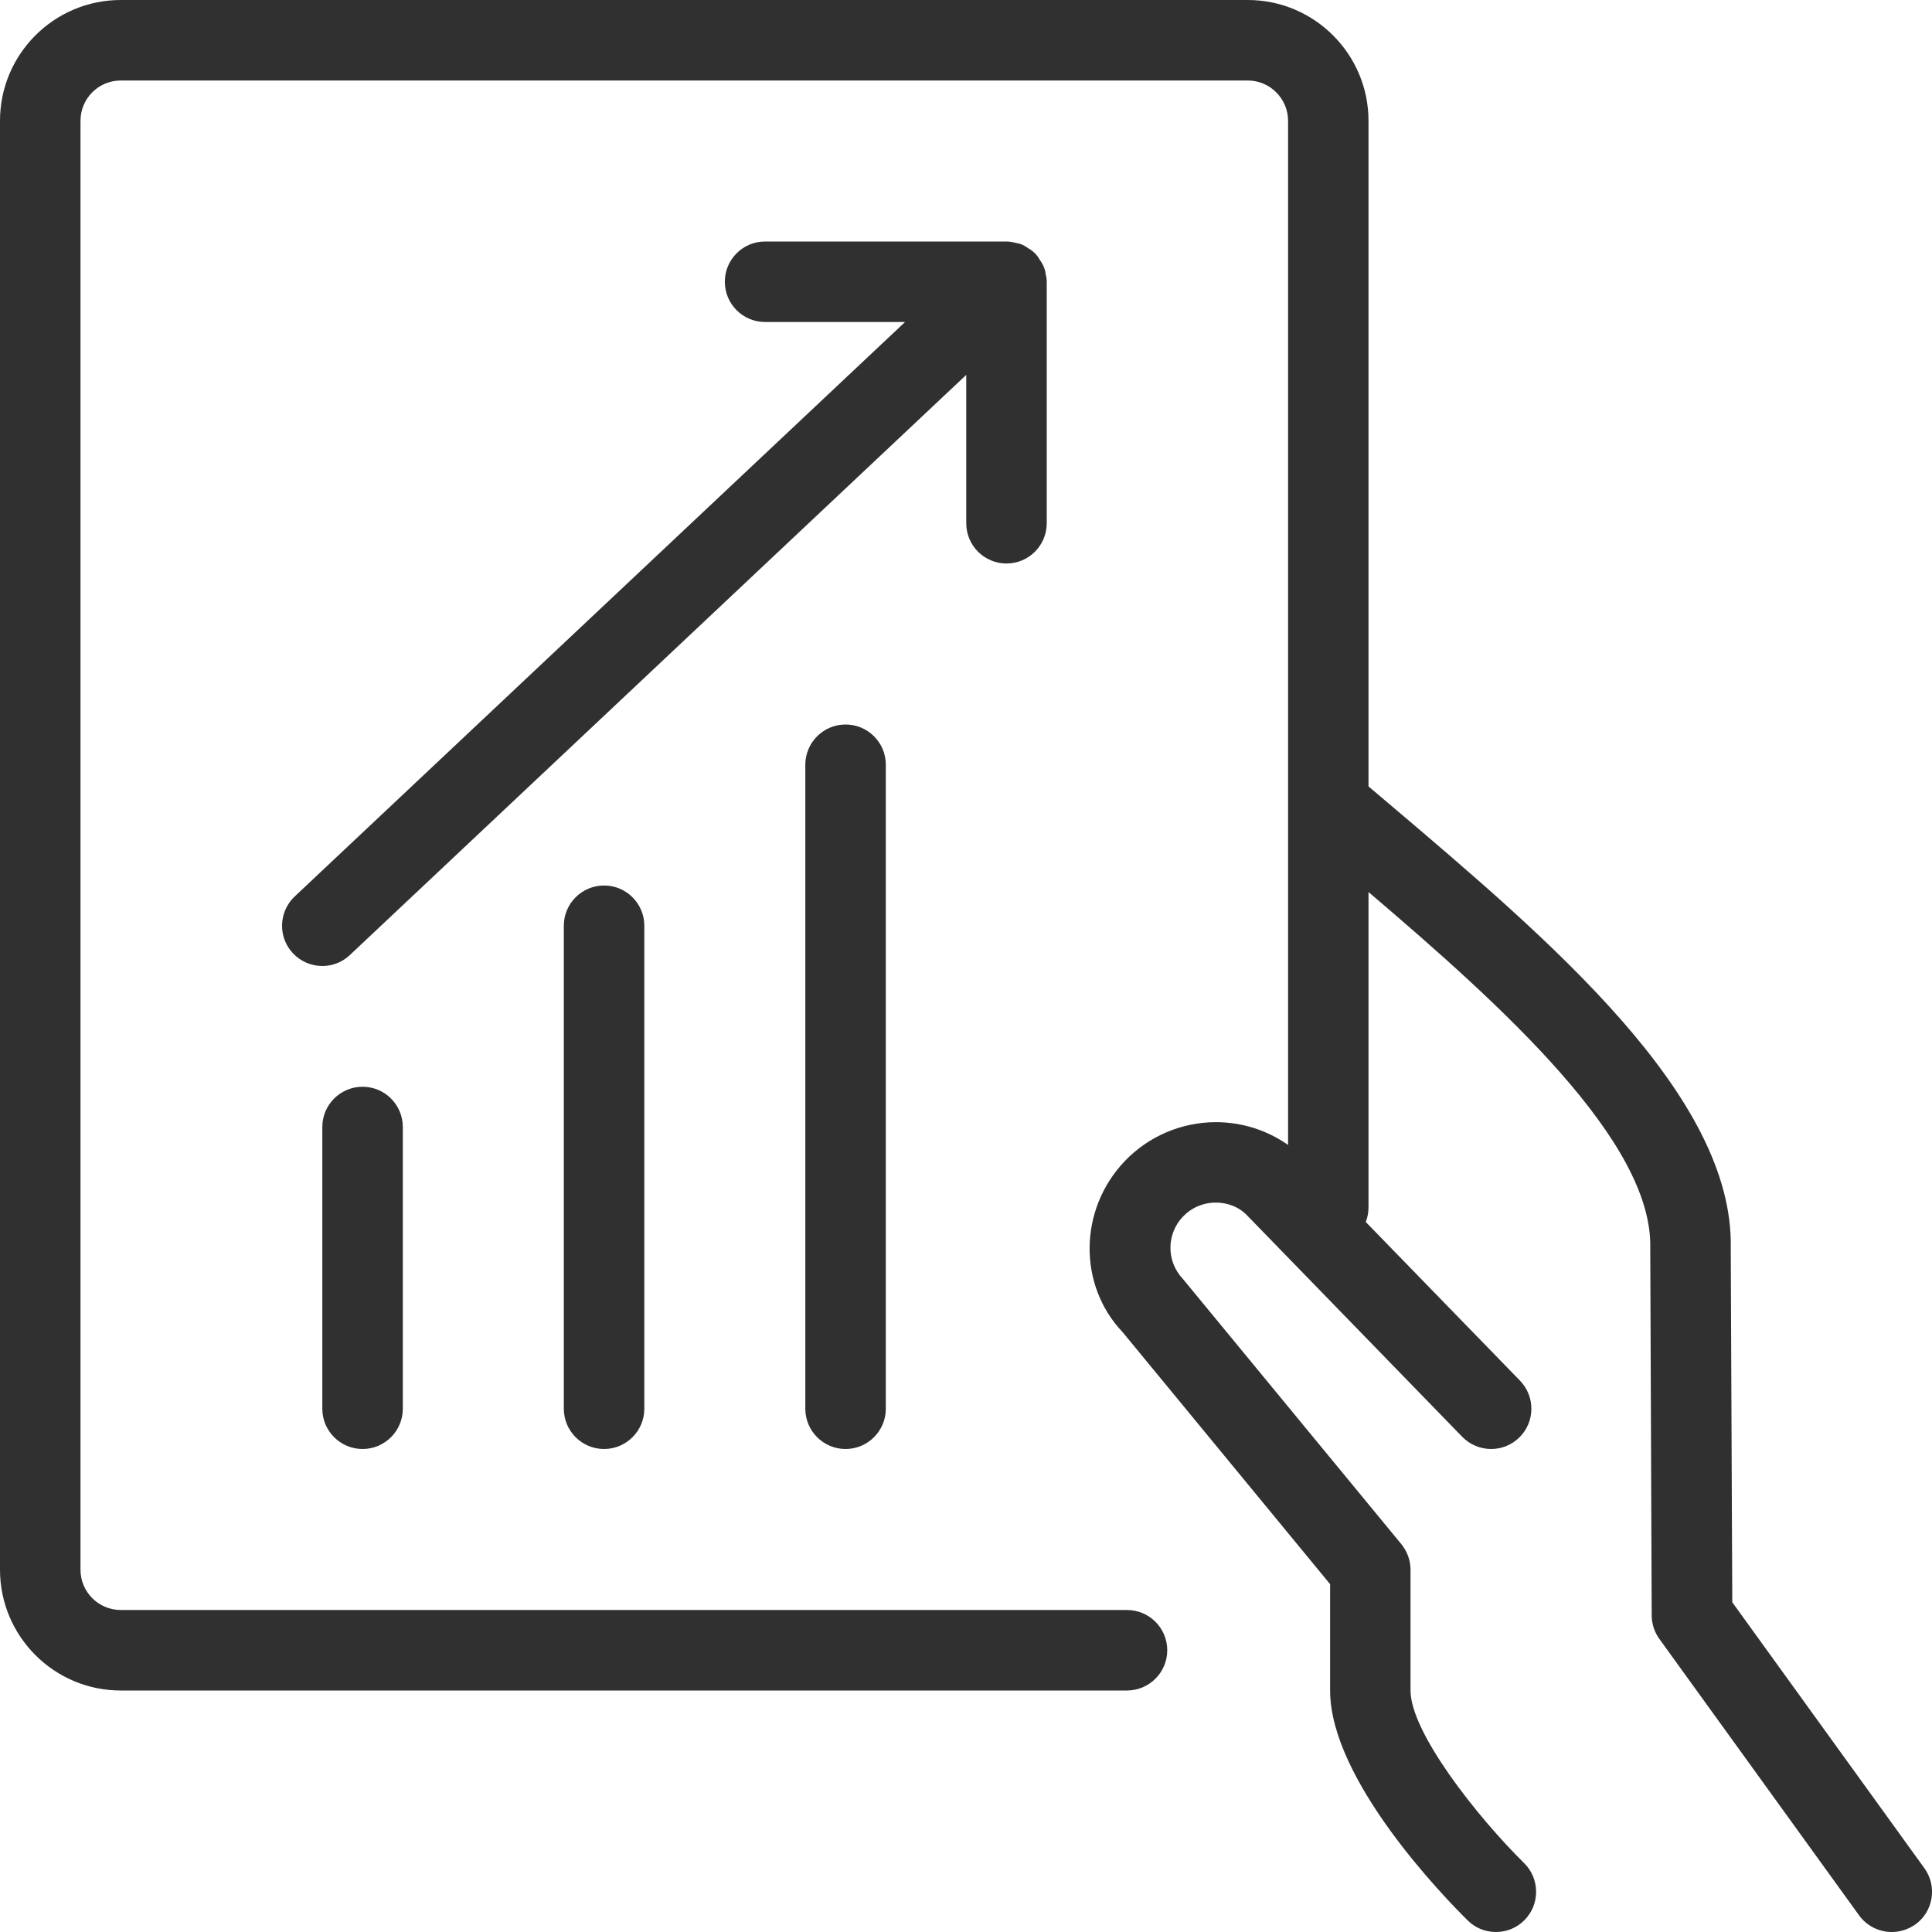 <svg width="48" height="48" viewBox="0 0 48 48" fill="none" xmlns="http://www.w3.org/2000/svg">
<g clip-path="url(#clip0)">
<path d="M47 48C46.68 48 46.376 47.846 46.188 47.586L41.226 40.718C41.102 40.546 41.038 40.346 41.036 40.136L41 31.004C41.062 28.366 37.336 25.004 34 22.162V30C34 30.126 33.976 30.248 33.932 30.36L37.764 34.302C38.148 34.698 38.14 35.332 37.744 35.716C37.556 35.9 37.308 36 37.046 36C36.778 36 36.516 35.89 36.328 35.696L30.948 30.16C30.76 29.982 30.494 29.878 30.208 29.878C29.894 29.878 29.604 30.002 29.388 30.228C28.976 30.662 28.976 31.34 29.388 31.774L34.816 38.364C34.962 38.544 35.044 38.768 35.044 39V42C35.044 43.036 36.694 45.132 37.866 46.288C38.056 46.476 38.162 46.726 38.164 46.994C38.166 47.262 38.064 47.514 37.876 47.704C37.688 47.894 37.436 48 37.166 48C36.9 48 36.652 47.898 36.464 47.712C35.894 47.15 33.046 44.226 33.046 42V39.358L27.894 33.1C26.784 31.936 26.794 30.058 27.942 28.85C28.528 28.234 29.352 27.88 30.206 27.88C30.856 27.88 31.478 28.078 32.002 28.446V3C32 2.448 31.55 2 31 2H3C2.448 2 2 2.448 2 3V39C2 39.552 2.448 40 3 40H28C28.552 40 29 40.448 29 41C29 41.552 28.55 42 28 42H3C1.344 42 0 40.654 0 39V3C0 1.346 1.344 0 3 0H31C32.654 0 34 1.346 34 3V19.538L34.482 19.946C38.516 23.366 43.09 27.242 43 31.024L43.038 39.808L47.812 46.416C48.134 46.864 48.034 47.49 47.588 47.812C47.412 47.934 47.21 48 47 48Z" fill="#303030"/>
<path d="M8.008 24C7.734 24 7.468 23.886 7.28 23.686C7.096 23.492 7 23.238 7.008 22.97C7.016 22.704 7.128 22.456 7.322 22.272L22.486 8H19.008C18.456 8 18.008 7.552 18.008 7C18.008 6.448 18.456 6 19.008 6H25.008C25.03 6 25.052 6.002 25.076 6.004C25.154 6.012 25.212 6.028 25.25 6.038C25.272 6.042 25.336 6.052 25.408 6.084C25.444 6.1 25.51 6.14 25.54 6.164C25.572 6.182 25.63 6.216 25.69 6.272C25.702 6.282 25.712 6.292 25.722 6.302C25.79 6.374 25.82 6.432 25.836 6.46C25.856 6.486 25.9 6.548 25.934 6.634C25.97 6.72 25.98 6.8 25.986 6.848C25.988 6.85 26.006 6.916 26.006 7V13C26.006 13.552 25.558 14 25.006 14C24.454 14 24.006 13.552 24.006 13V9.314L8.692 23.728C8.506 23.904 8.264 24 8.008 24Z" fill="#303030"/>
<path d="M9.008 36C8.456 36 8.008 35.552 8.008 35V28C8.008 27.448 8.456 27 9.008 27C9.56 27 10.008 27.448 10.008 28V35C10.008 35.552 9.558 36 9.008 36Z" fill="#303030"/>
<path d="M15.008 36C14.456 36 14.008 35.552 14.008 35V23C14.008 22.448 14.456 22 15.008 22C15.56 22 16.008 22.448 16.008 23V35C16.008 35.552 15.558 36 15.008 36Z" fill="#303030"/>
<path d="M21.008 36C20.456 36 20.008 35.552 20.008 35V19C20.008 18.448 20.456 18 21.008 18C21.56 18 22.008 18.448 22.008 19V35C22.008 35.552 21.558 36 21.008 36Z" fill="#303030"/>
</g>
<defs>
<clipPath id="clip0">
<rect width="48" height="48" fill="white"/>
</clipPath>
</defs>
</svg>

